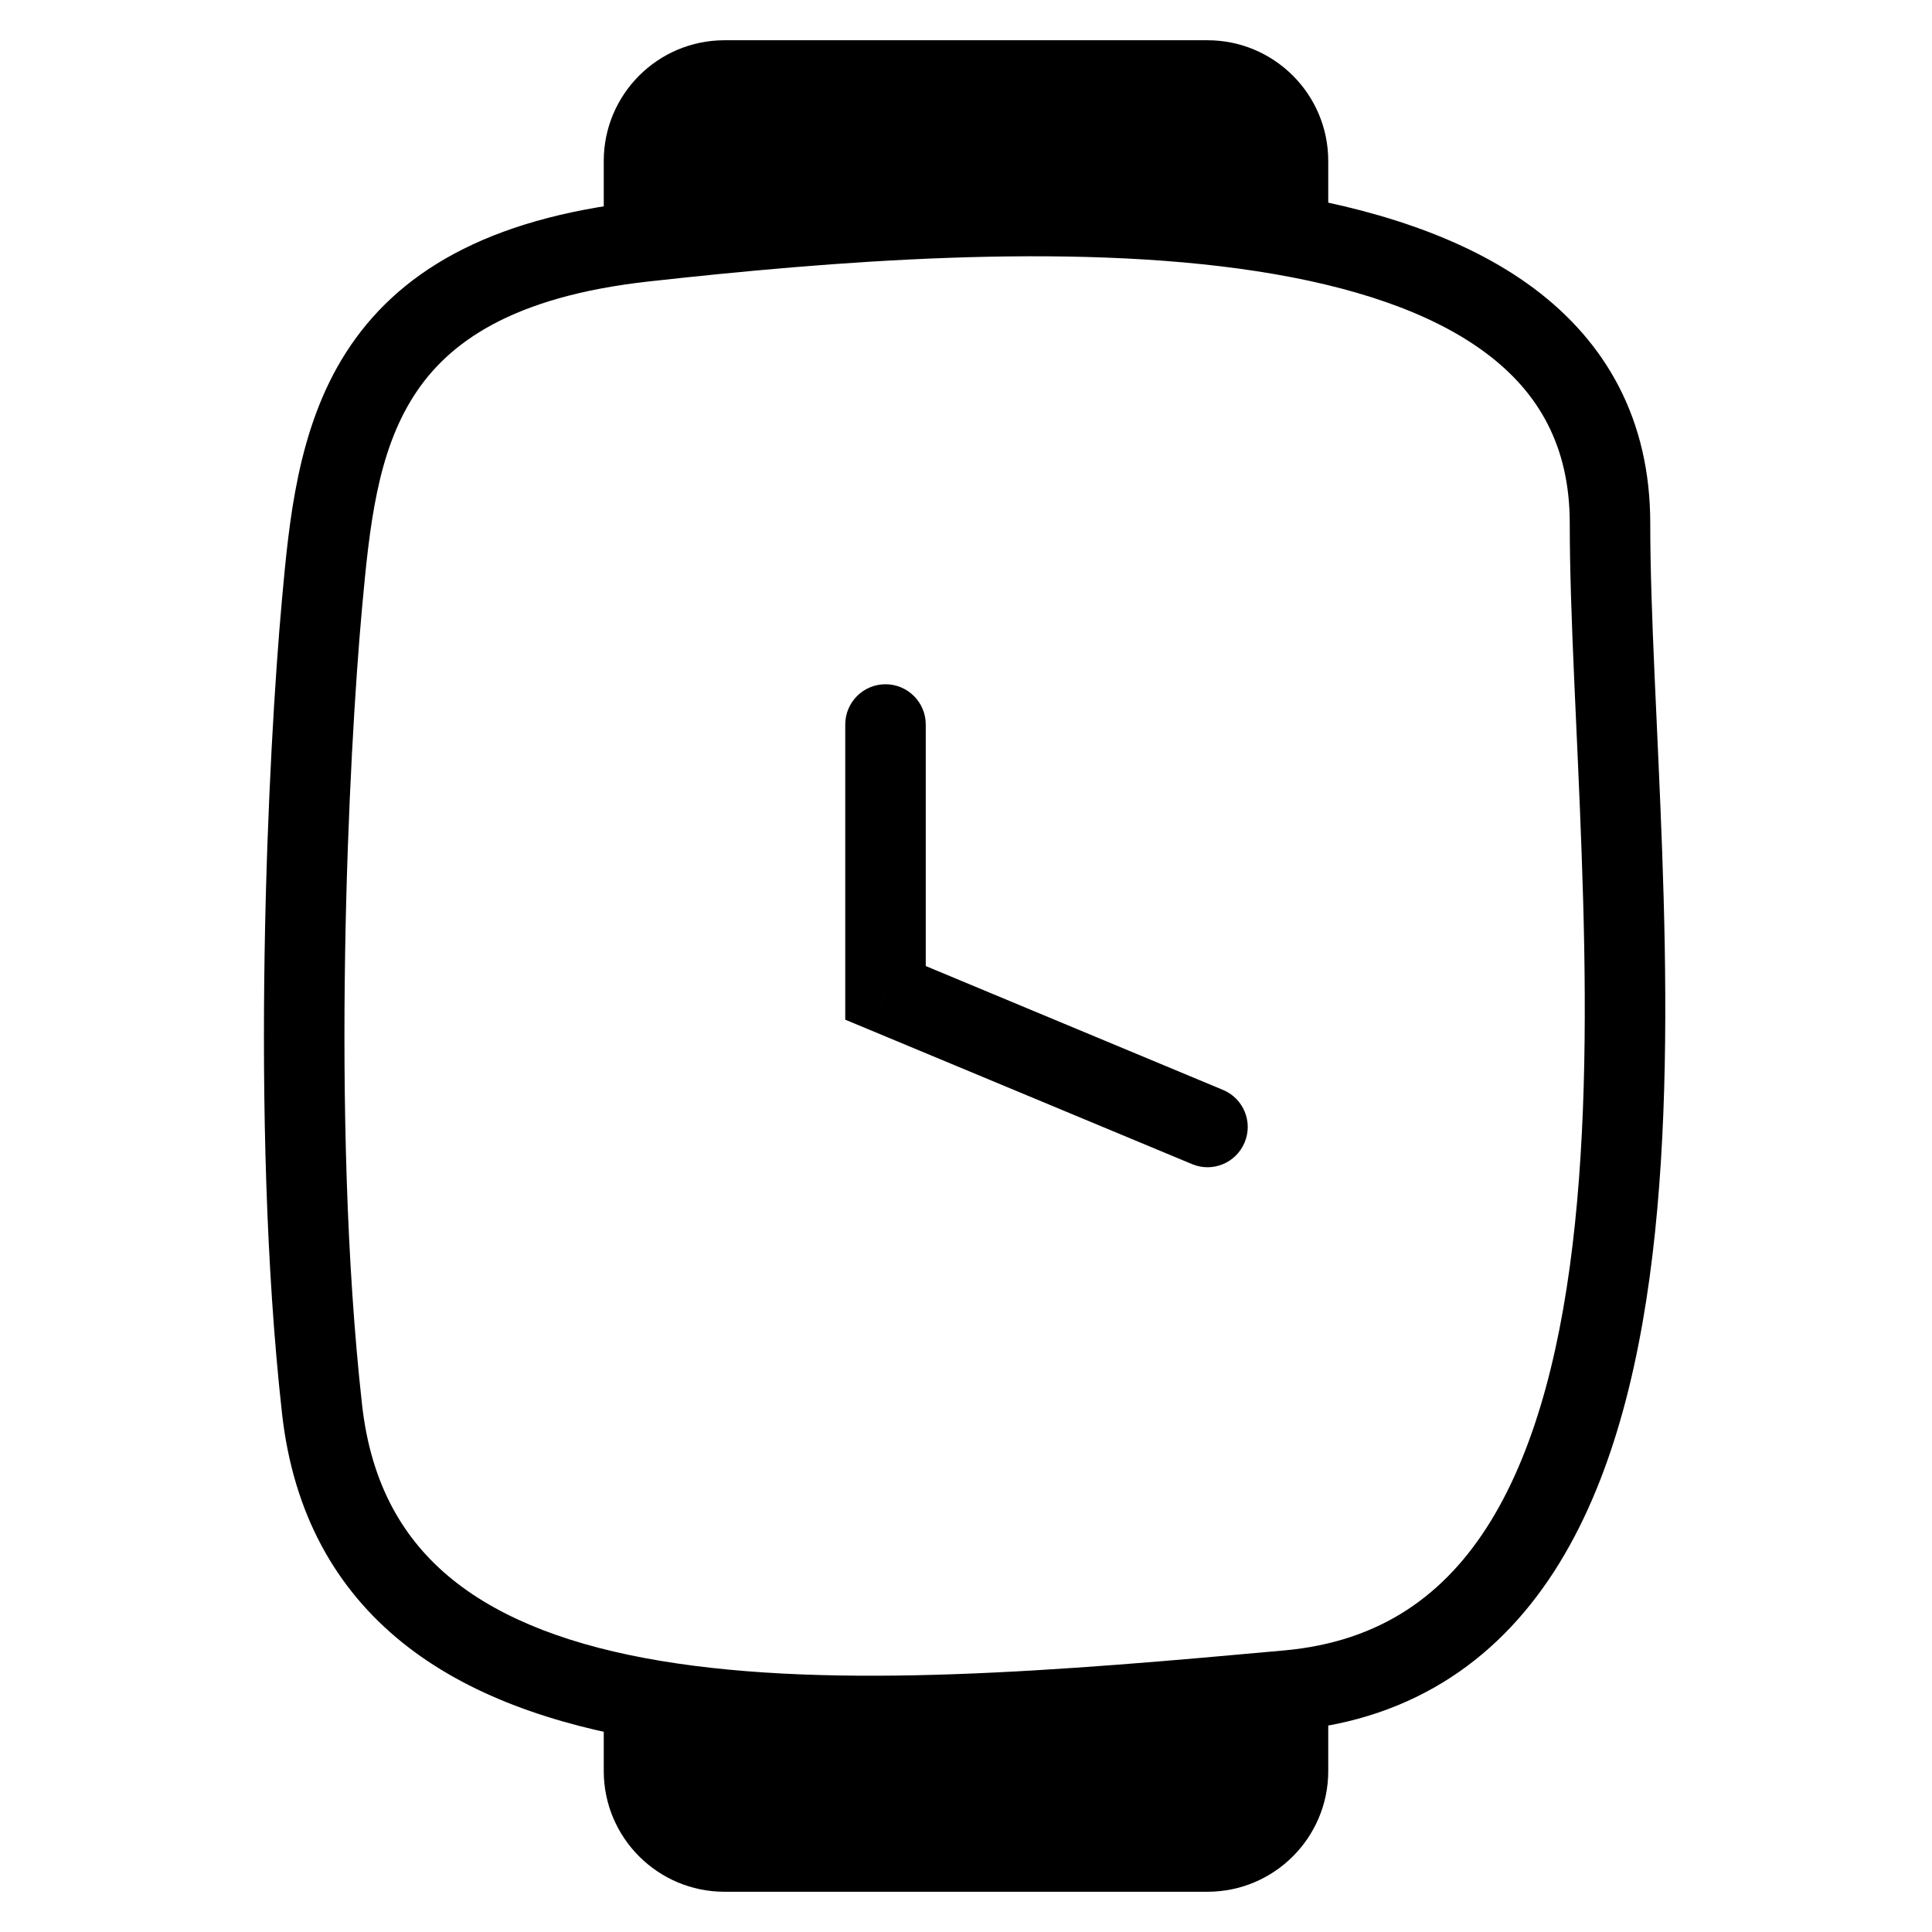 <?xml version="1.0" encoding="utf-8"?>
<svg width="50" height="50" viewBox="0 0 24 24" fill="none" xmlns="http://www.w3.org/2000/svg">
<path d="M8 3L8.055 3.497L8 3ZM11.5 9C11.5 8.724 11.276 8.5 11 8.5C10.724 8.5 10.5 8.724 10.5 9H11.5ZM11 12.333H10.5V12.667L10.808 12.795L11 12.333ZM14.808 14.461C15.063 14.568 15.355 14.447 15.461 14.192C15.568 13.937 15.447 13.645 15.192 13.539L14.808 14.461ZM4 7.5L3.502 7.455L4 7.5ZM4 17.5L3.503 17.555L4 17.5ZM9 1.5H15V0.5H9V1.5ZM8.5 3V2H7.5V3H8.5ZM9 0.5C8.172 0.5 7.5 1.172 7.5 2H8.5C8.5 1.724 8.724 1.5 9 1.5V0.5ZM9 23.5H15V22.5H9V23.5ZM16.5 22V21H15.5V22H16.5ZM15 23.5C15.828 23.5 16.5 22.828 16.5 22H15.5C15.5 22.276 15.276 22.5 15 22.5V23.5ZM10.5 9V12.333H11.5V9H10.5ZM10.808 12.795L14.808 14.461L15.192 13.539L11.192 11.872L10.808 12.795ZM4.498 7.545C4.591 6.521 4.689 5.624 5.14 4.919C5.562 4.258 6.356 3.686 8.055 3.497L7.945 2.503C6.044 2.714 4.929 3.392 4.297 4.381C3.693 5.326 3.591 6.479 3.502 7.455L4.498 7.545ZM8.055 3.497C10.307 3.247 13.247 3.005 15.611 3.369C16.795 3.551 17.78 3.878 18.458 4.385C19.112 4.873 19.5 5.54 19.5 6.5H20.5C20.5 5.21 19.95 4.252 19.057 3.584C18.189 2.935 17.017 2.574 15.763 2.381C13.253 1.995 10.193 2.253 7.945 2.503L8.055 3.497ZM19.5 6.5C19.5 7.636 19.595 9.104 19.648 10.612C19.703 12.137 19.718 13.734 19.565 15.198C19.412 16.67 19.094 17.957 18.519 18.895C17.96 19.806 17.156 20.393 15.955 20.502L16.045 21.498C17.593 21.357 18.665 20.569 19.371 19.418C20.062 18.293 20.401 16.83 20.56 15.302C20.72 13.766 20.703 12.113 20.648 10.576C20.592 9.021 20.5 7.614 20.5 6.5H19.5ZM15.955 20.502C13.185 20.754 10.381 20.994 8.207 20.632C7.126 20.452 6.252 20.129 5.626 19.626C5.016 19.135 4.608 18.446 4.497 17.445L3.503 17.555C3.642 18.804 4.172 19.739 4.999 20.405C5.811 21.058 6.874 21.423 8.043 21.618C10.369 22.006 13.315 21.746 16.045 21.498L15.955 20.502ZM4.497 17.445C4.102 13.893 4.332 9.365 4.498 7.545L3.502 7.455C3.334 9.302 3.097 13.907 3.503 17.555L4.497 17.445ZM15 1.5C15.276 1.5 15.5 1.724 15.5 2H16.5C16.5 1.172 15.828 0.5 15 0.5V1.5ZM15.5 2V3H16.5V2H15.5ZM8 2.5H16V1.5H8V2.5ZM9 22.5C8.724 22.5 8.5 22.276 8.5 22H7.5C7.5 22.828 8.172 23.5 9 23.5V22.5ZM7.5 21V22H8.5V21H7.5ZM16 21.5H8V22.5H16V21.5Z" fill="black"/>
</svg>
